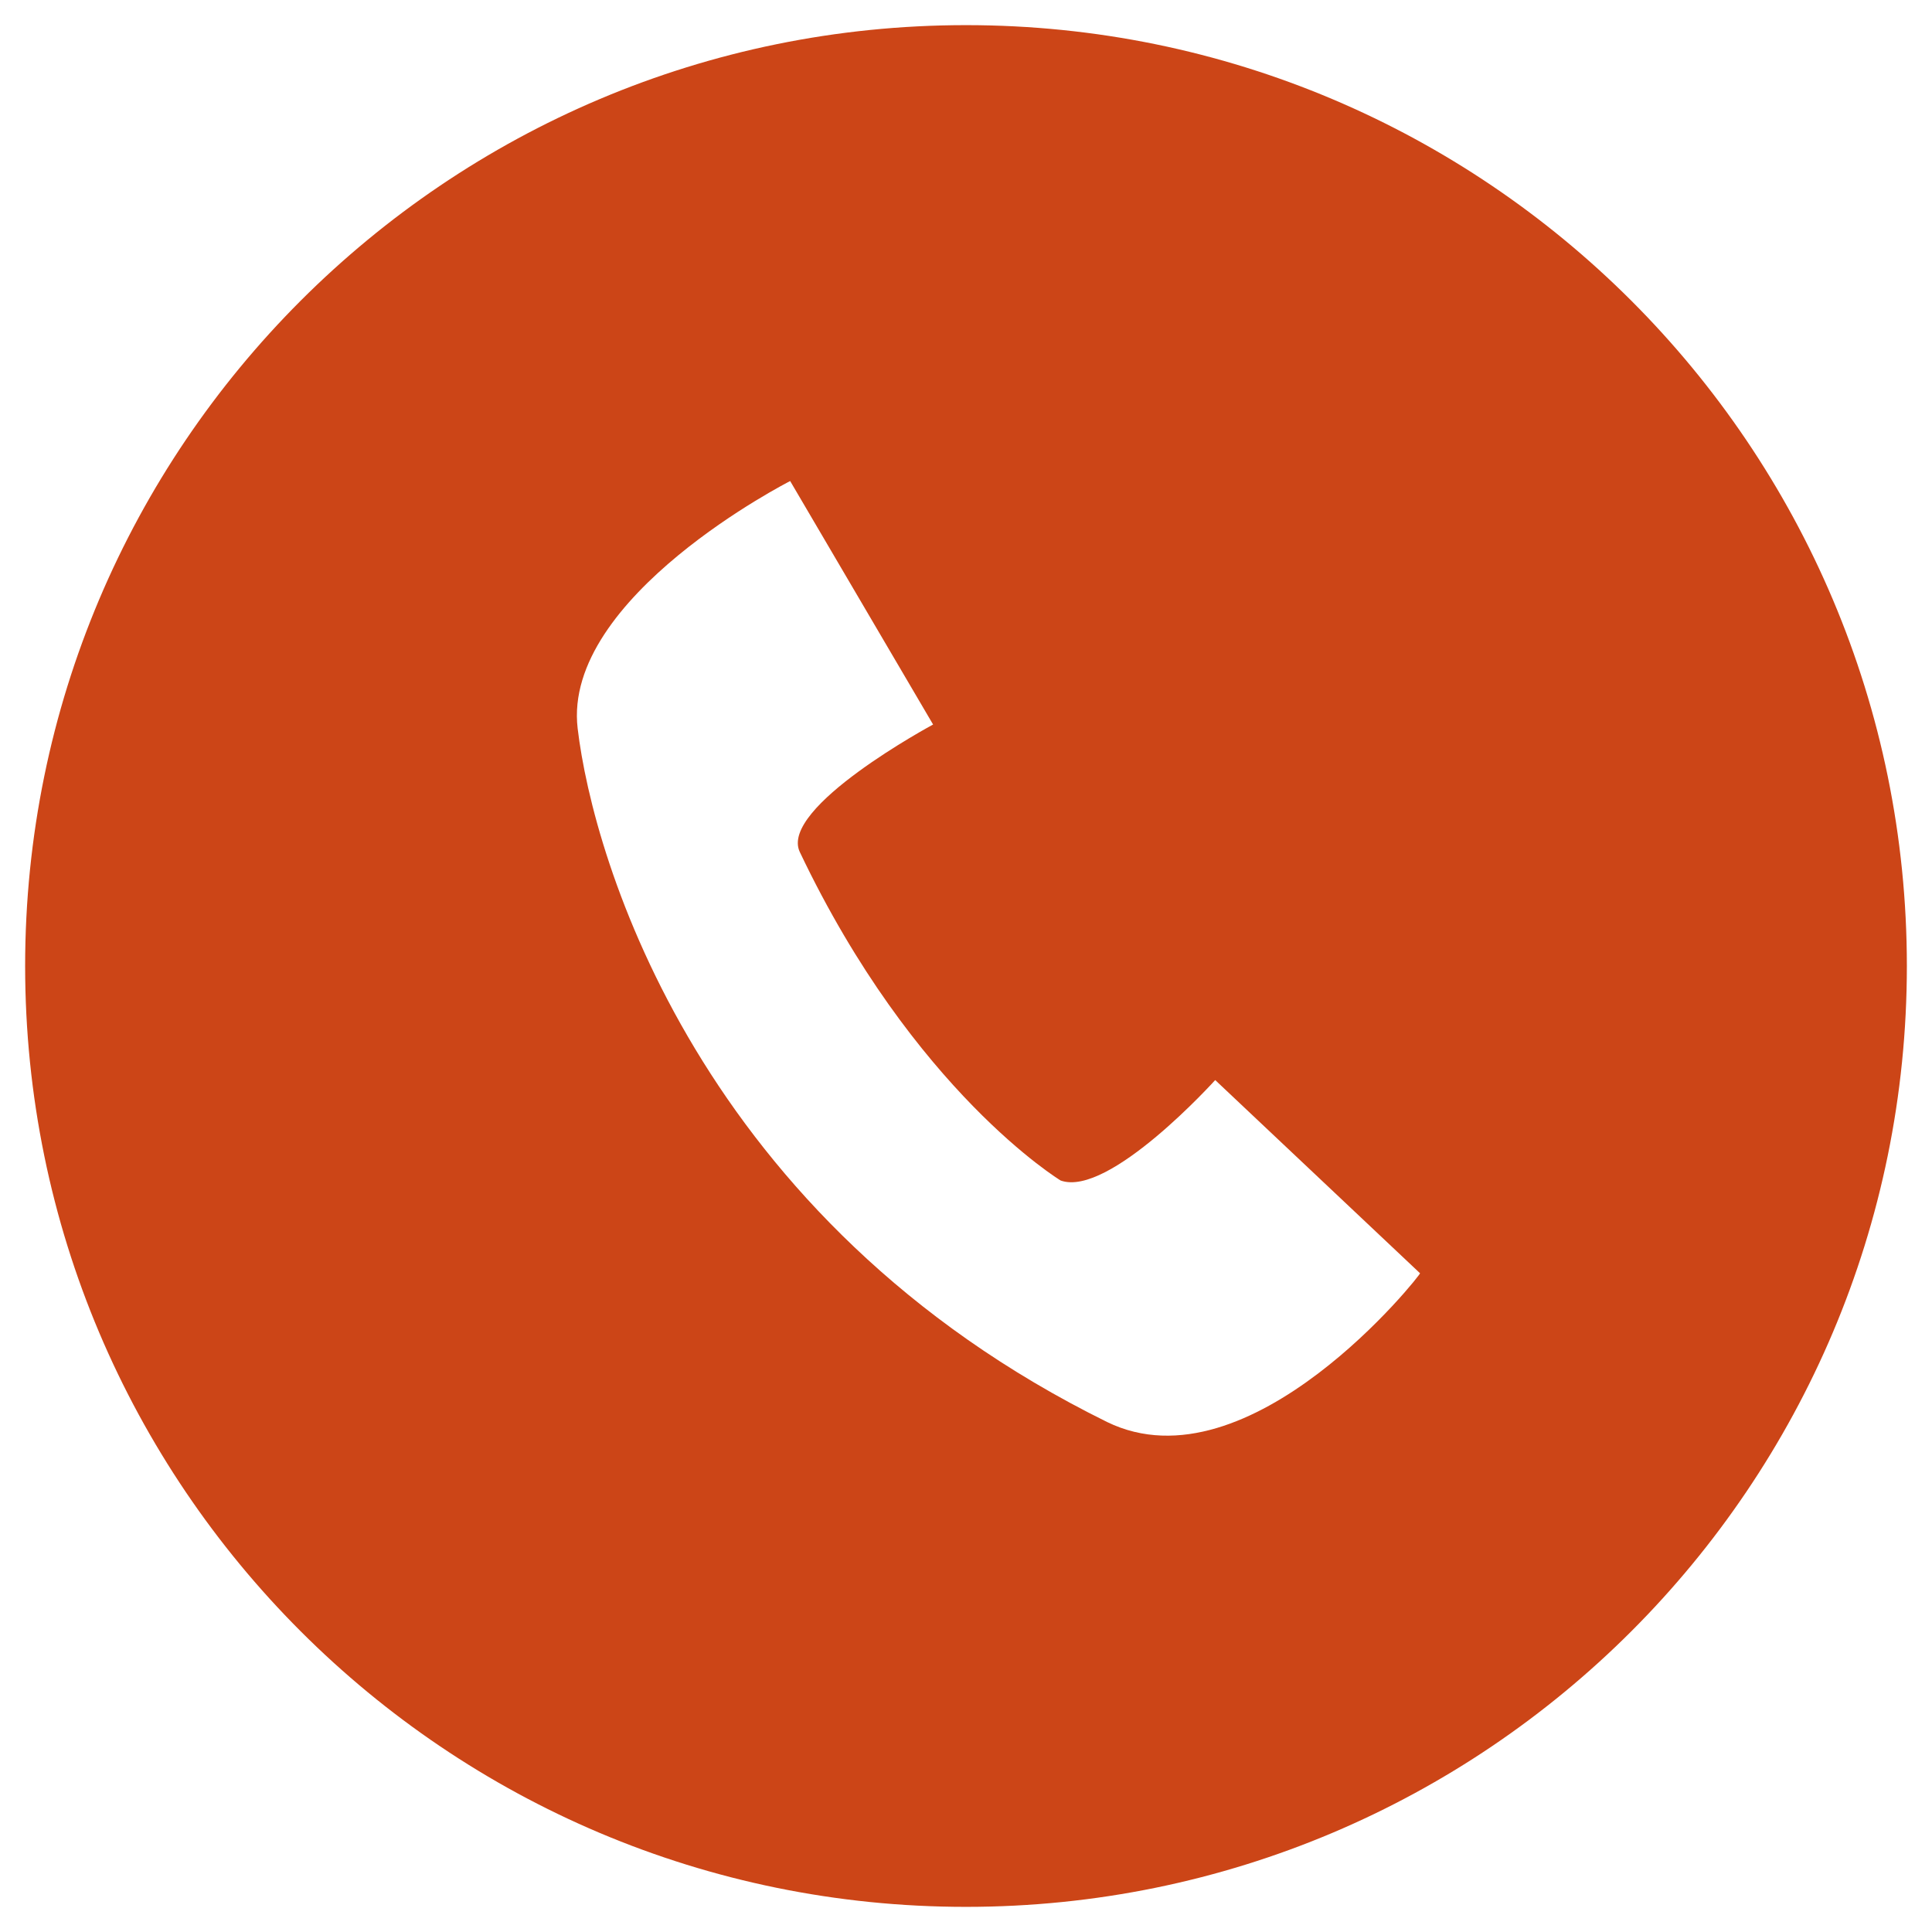 <?xml version="1.0" encoding="UTF-8"?> <svg xmlns="http://www.w3.org/2000/svg" viewBox="0 0 100 100" fill-rule="evenodd"><path d="m50 1.301c-26.898 0-48.699 21.801-48.699 48.699s21.801 48.699 48.699 48.699 48.699-21.801 48.699-48.699-21.801-48.699-48.699-48.699zm7.301 72.301c-21.102-10.402-26.602-29.102-27.402-35.902-0.801-6.801 11-12.801 11-12.801l7.398 12.602s-8 4.301-6.898 6.602c5.898 12.398 13.5 17 13.5 17 2.5 0.898 8-5.199 8-5.199l10.602 10c0.102-0.004-8.801 11.297-16.199 7.699z" fill="#cc4517"></path></svg> 